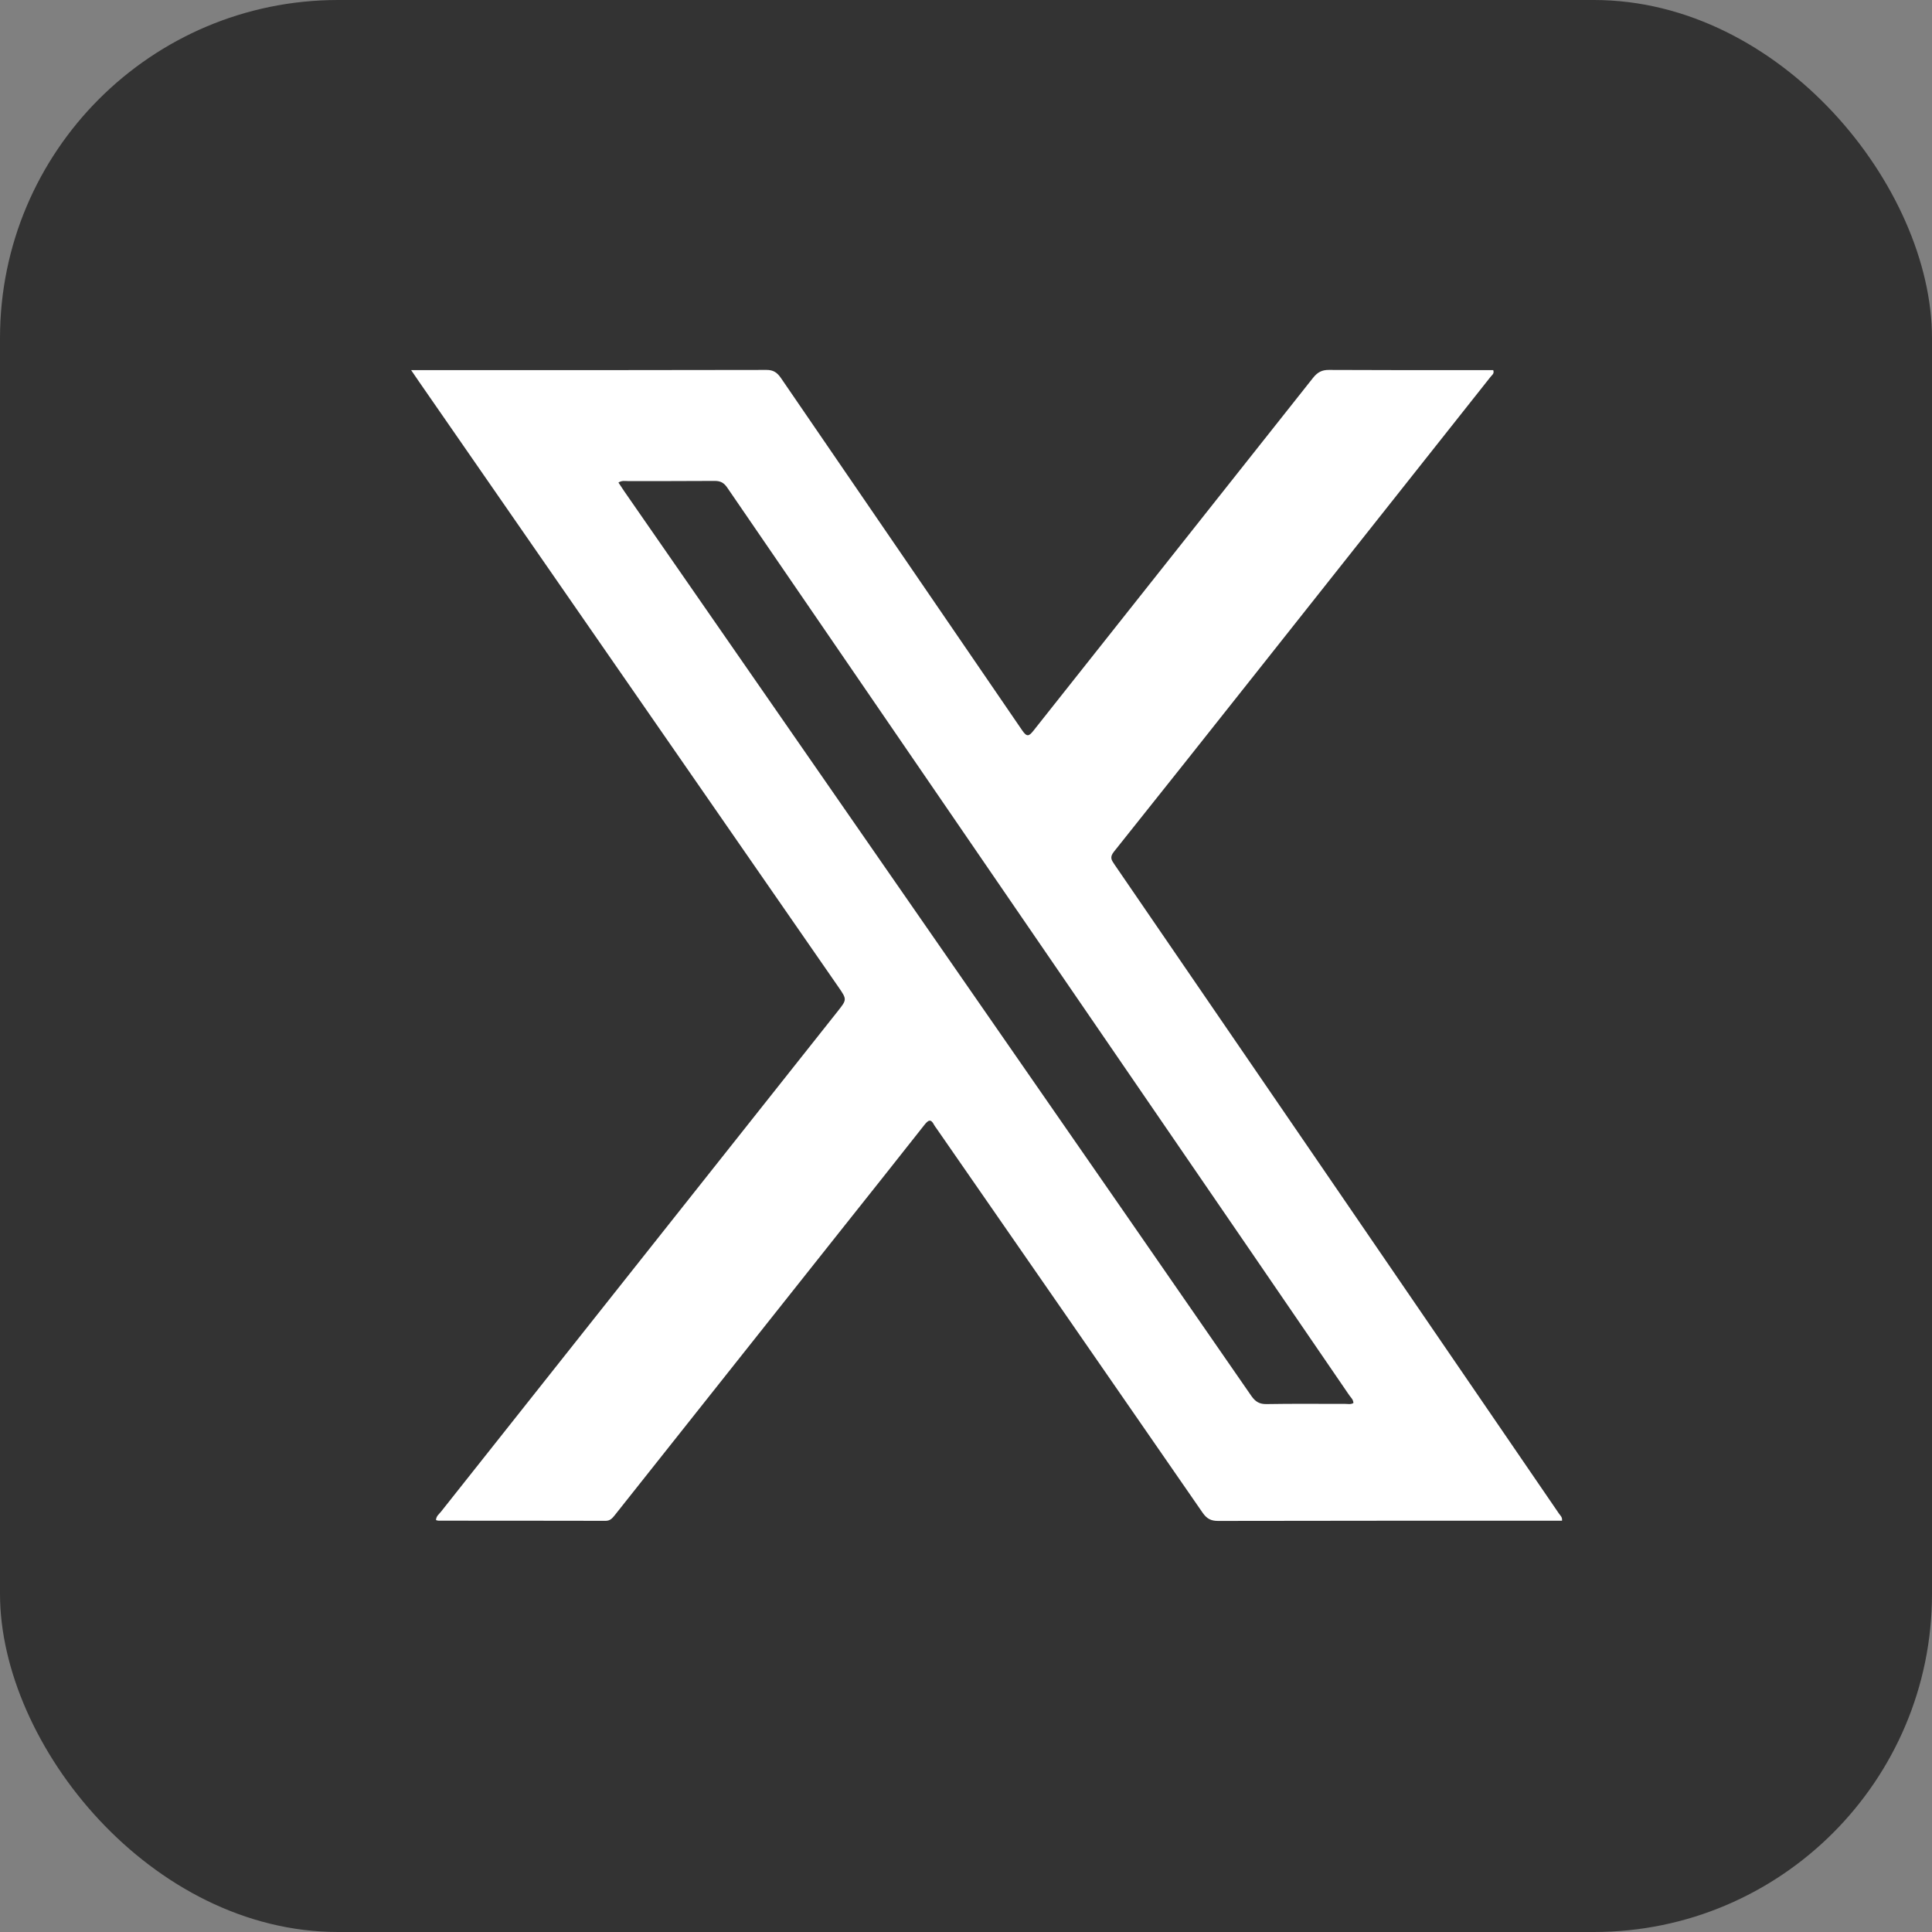 <svg width="40" height="40" viewBox="0 0 40 40" fill="none" xmlns="http://www.w3.org/2000/svg">
<rect x="0" y="0" width="40" height="40" fill="#808080" stroke="none"/>
<rect width="40" height="40" rx="7" fill="#333333"/>
<path d="M8.512 7.663H8.724C11.107 7.663 13.489 7.665 15.872 7.659C16.011 7.659 16.091 7.712 16.171 7.83C17.834 10.261 19.501 12.689 21.163 15.121C21.261 15.265 21.304 15.245 21.399 15.125C23.326 12.69 25.259 10.258 27.185 7.823C27.279 7.705 27.371 7.658 27.512 7.659C28.59 7.665 29.667 7.663 30.745 7.663H30.916C30.942 7.737 30.89 7.764 30.863 7.799C29.249 9.837 27.636 11.874 26.021 13.911C25.035 15.155 24.05 16.398 23.06 17.637C22.972 17.748 23.012 17.808 23.072 17.895C24.446 19.899 25.819 21.903 27.192 23.909C28.888 26.385 30.584 28.862 32.278 31.339C32.305 31.378 32.349 31.409 32.34 31.485H32.154C29.842 31.485 27.529 31.484 25.217 31.489C25.073 31.489 24.985 31.444 24.898 31.318C23.066 28.665 21.228 26.016 19.392 23.367C19.375 23.341 19.354 23.318 19.34 23.291C19.271 23.154 19.216 23.193 19.138 23.291C18.569 24.014 17.996 24.733 17.424 25.453C15.858 27.426 14.292 29.399 12.727 31.372C12.675 31.437 12.629 31.487 12.539 31.487C11.386 31.484 10.232 31.485 9.079 31.484C9.063 31.484 9.047 31.477 9.027 31.472C9.03 31.389 9.09 31.349 9.129 31.3C11.867 27.845 14.606 24.392 17.344 20.937C17.536 20.694 17.538 20.694 17.354 20.428C14.461 16.253 11.568 12.076 8.674 7.9C8.628 7.834 8.584 7.768 8.512 7.663ZM12.804 9.99C12.85 10.059 12.886 10.116 12.924 10.171C15.522 13.918 18.12 17.664 20.718 21.41C22.449 23.905 24.18 26.401 25.907 28.9C25.994 29.026 26.082 29.073 26.226 29.07C26.767 29.06 27.309 29.067 27.851 29.066C27.907 29.066 27.965 29.082 28.021 29.048C28.019 28.975 27.968 28.935 27.935 28.887C27.262 27.901 26.588 26.918 25.913 25.933C22.294 20.655 18.674 15.376 15.057 10.096C14.986 9.991 14.911 9.956 14.795 9.957C14.195 9.962 13.595 9.959 12.995 9.96C12.939 9.96 12.88 9.944 12.805 9.99H12.804Z" fill="white"/>
</svg>
